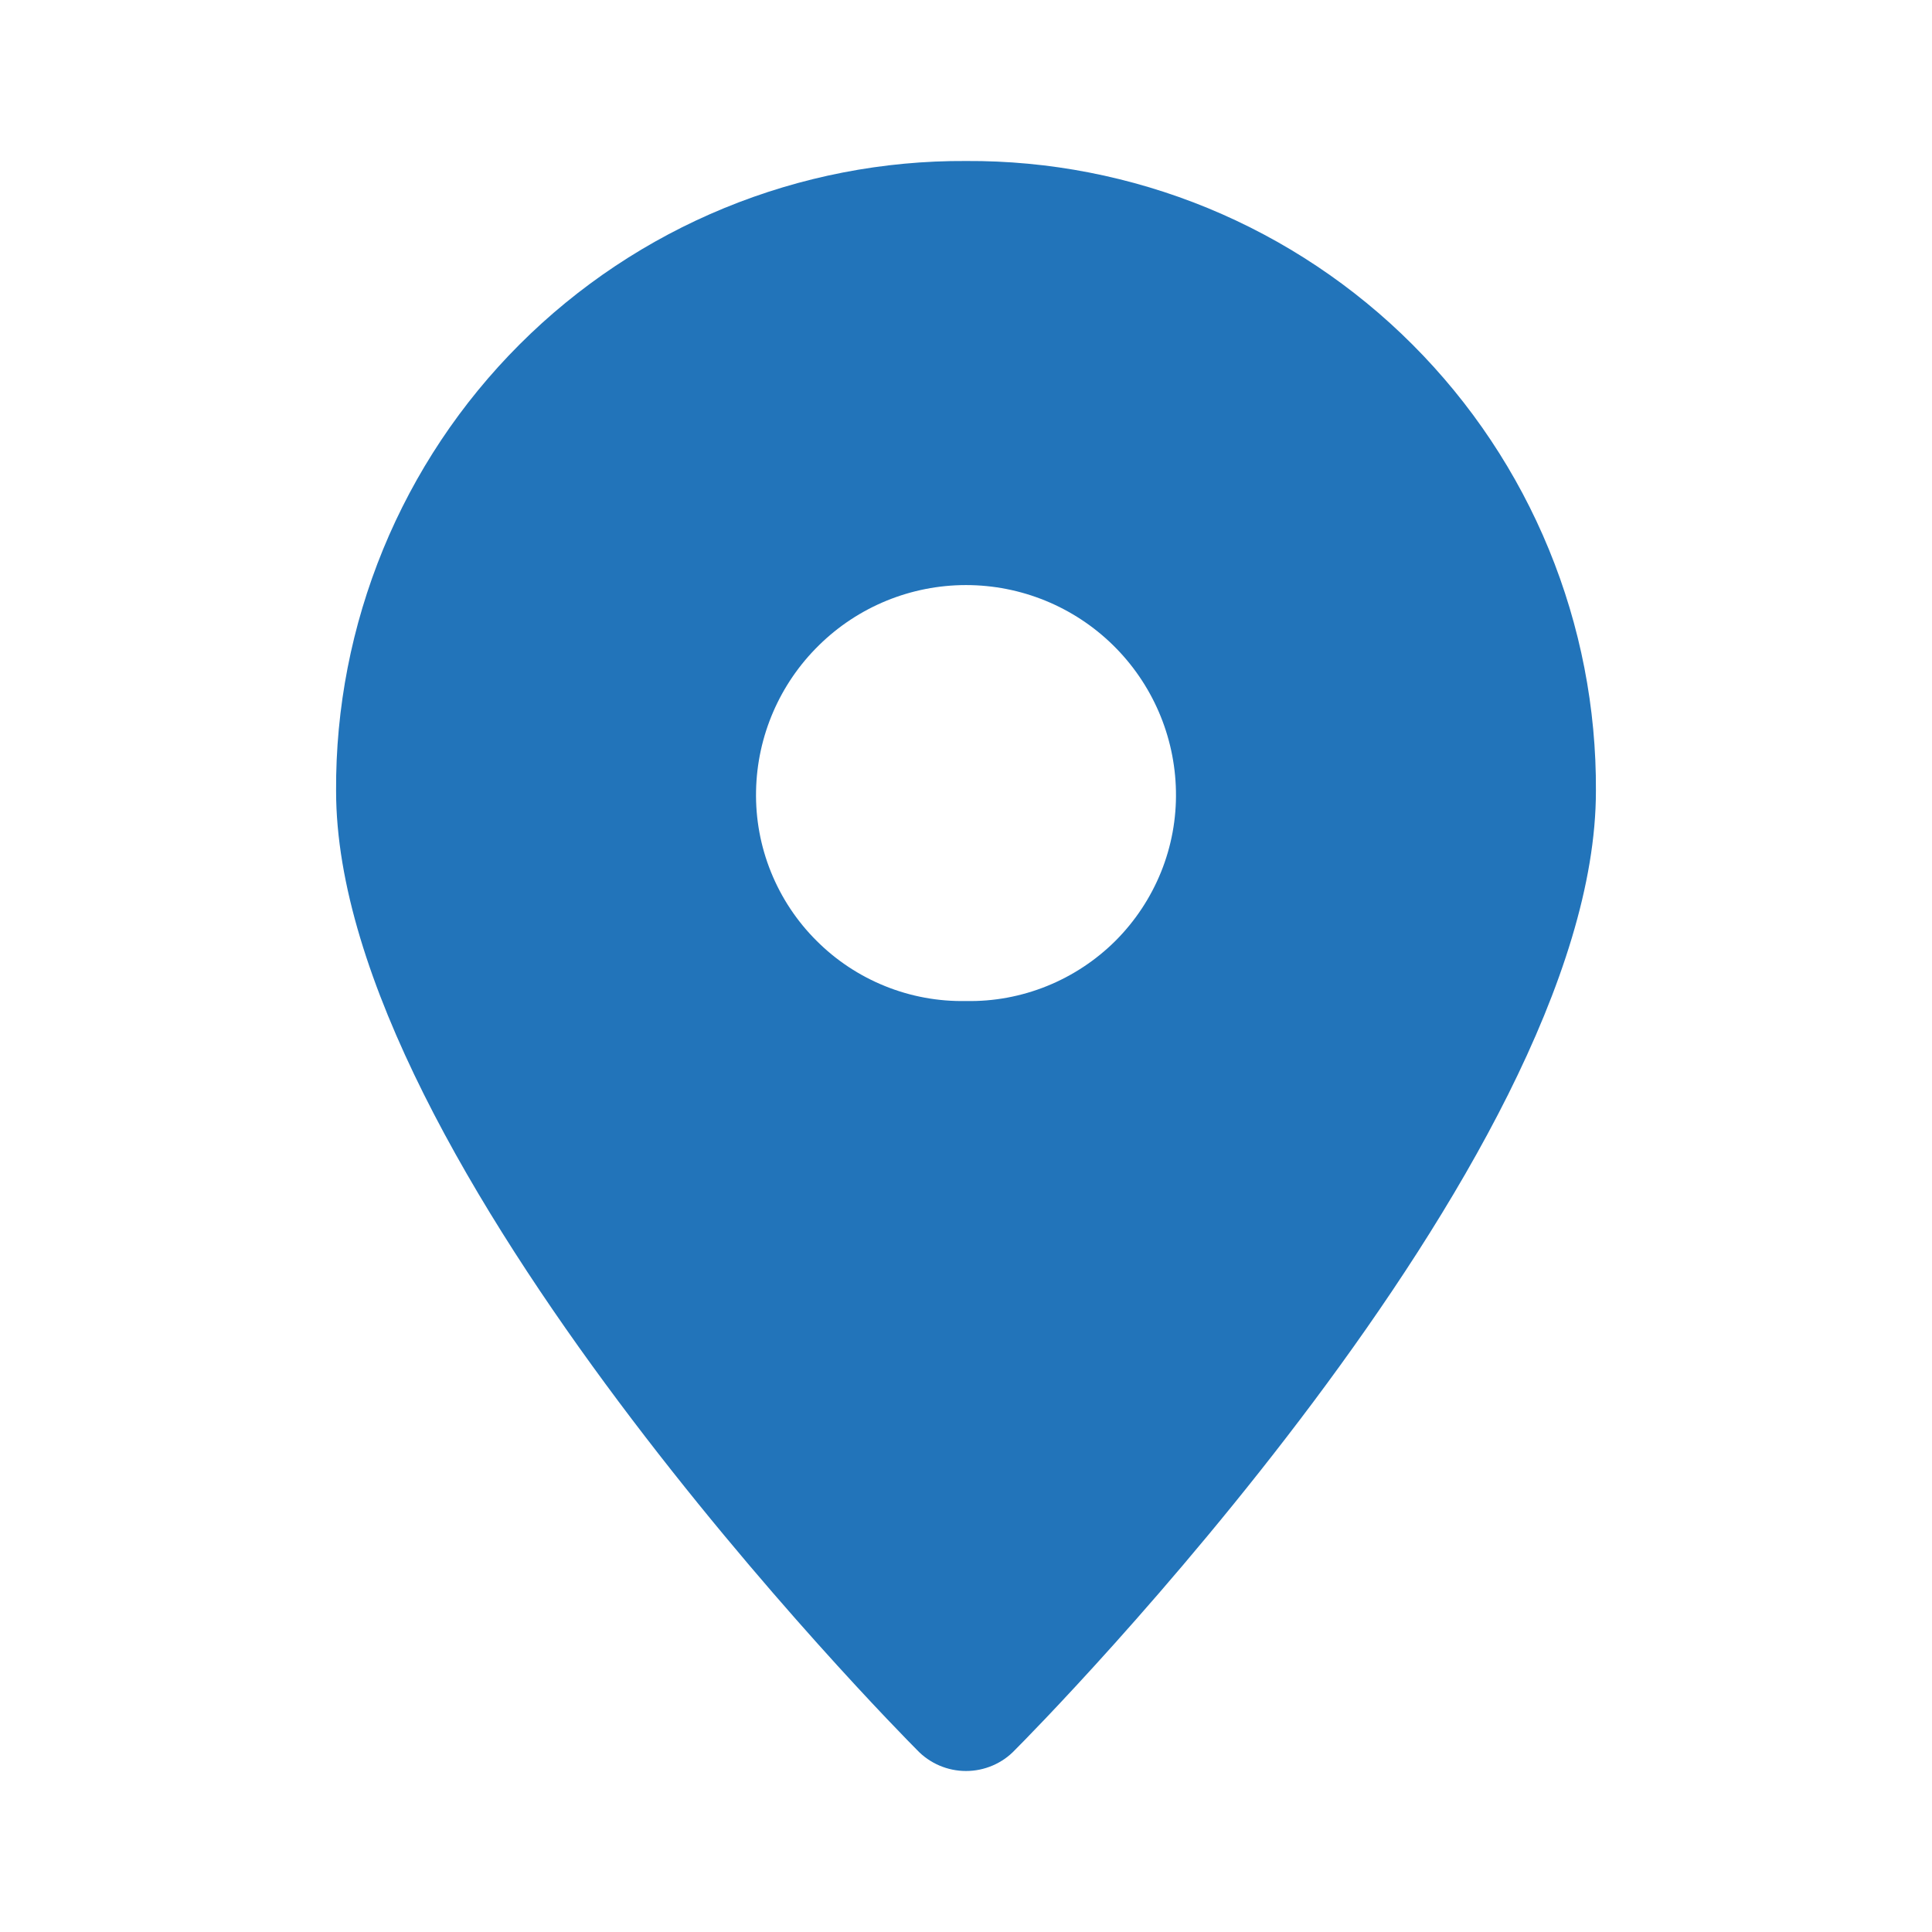 <svg width="24" height="24" viewBox="0 0 24 24" fill="none" xmlns="http://www.w3.org/2000/svg">
  <path d="M12.001 2C10.971 1.994 9.951 2.193 8.999 2.584C8.047 2.975 7.182 3.551 6.454 4.279C5.726 5.007 5.15 5.872 4.759 6.824C4.368 7.777 4.169 8.797 4.175 9.826C4.175 14.435 11.132 21.479 11.392 21.739C11.47 21.822 11.565 21.887 11.669 21.932C11.774 21.977 11.886 22 12 22C12.114 22 12.226 21.977 12.331 21.932C12.436 21.887 12.53 21.822 12.608 21.739C12.87 21.479 19.825 14.439 19.825 9.826C19.831 8.797 19.632 7.777 19.241 6.825C18.85 5.873 18.274 5.008 17.546 4.28C16.819 3.552 15.954 2.976 15.002 2.584C14.05 2.193 13.03 1.994 12.001 2ZM12.001 12.435C11.656 12.442 11.314 12.379 10.995 12.25C10.675 12.121 10.385 11.929 10.142 11.685C9.898 11.442 9.706 11.152 9.577 10.832C9.448 10.513 9.385 10.171 9.392 9.826C9.405 9.143 9.686 8.493 10.174 8.015C10.661 7.536 11.317 7.268 12 7.268C12.683 7.268 13.339 7.536 13.827 8.015C14.314 8.493 14.595 9.143 14.608 9.826C14.615 10.171 14.552 10.513 14.423 10.832C14.294 11.151 14.102 11.441 13.859 11.685C13.615 11.928 13.325 12.12 13.006 12.249C12.687 12.378 12.345 12.442 12.001 12.435Z" fill="#2274BA"/>
  </svg>
  